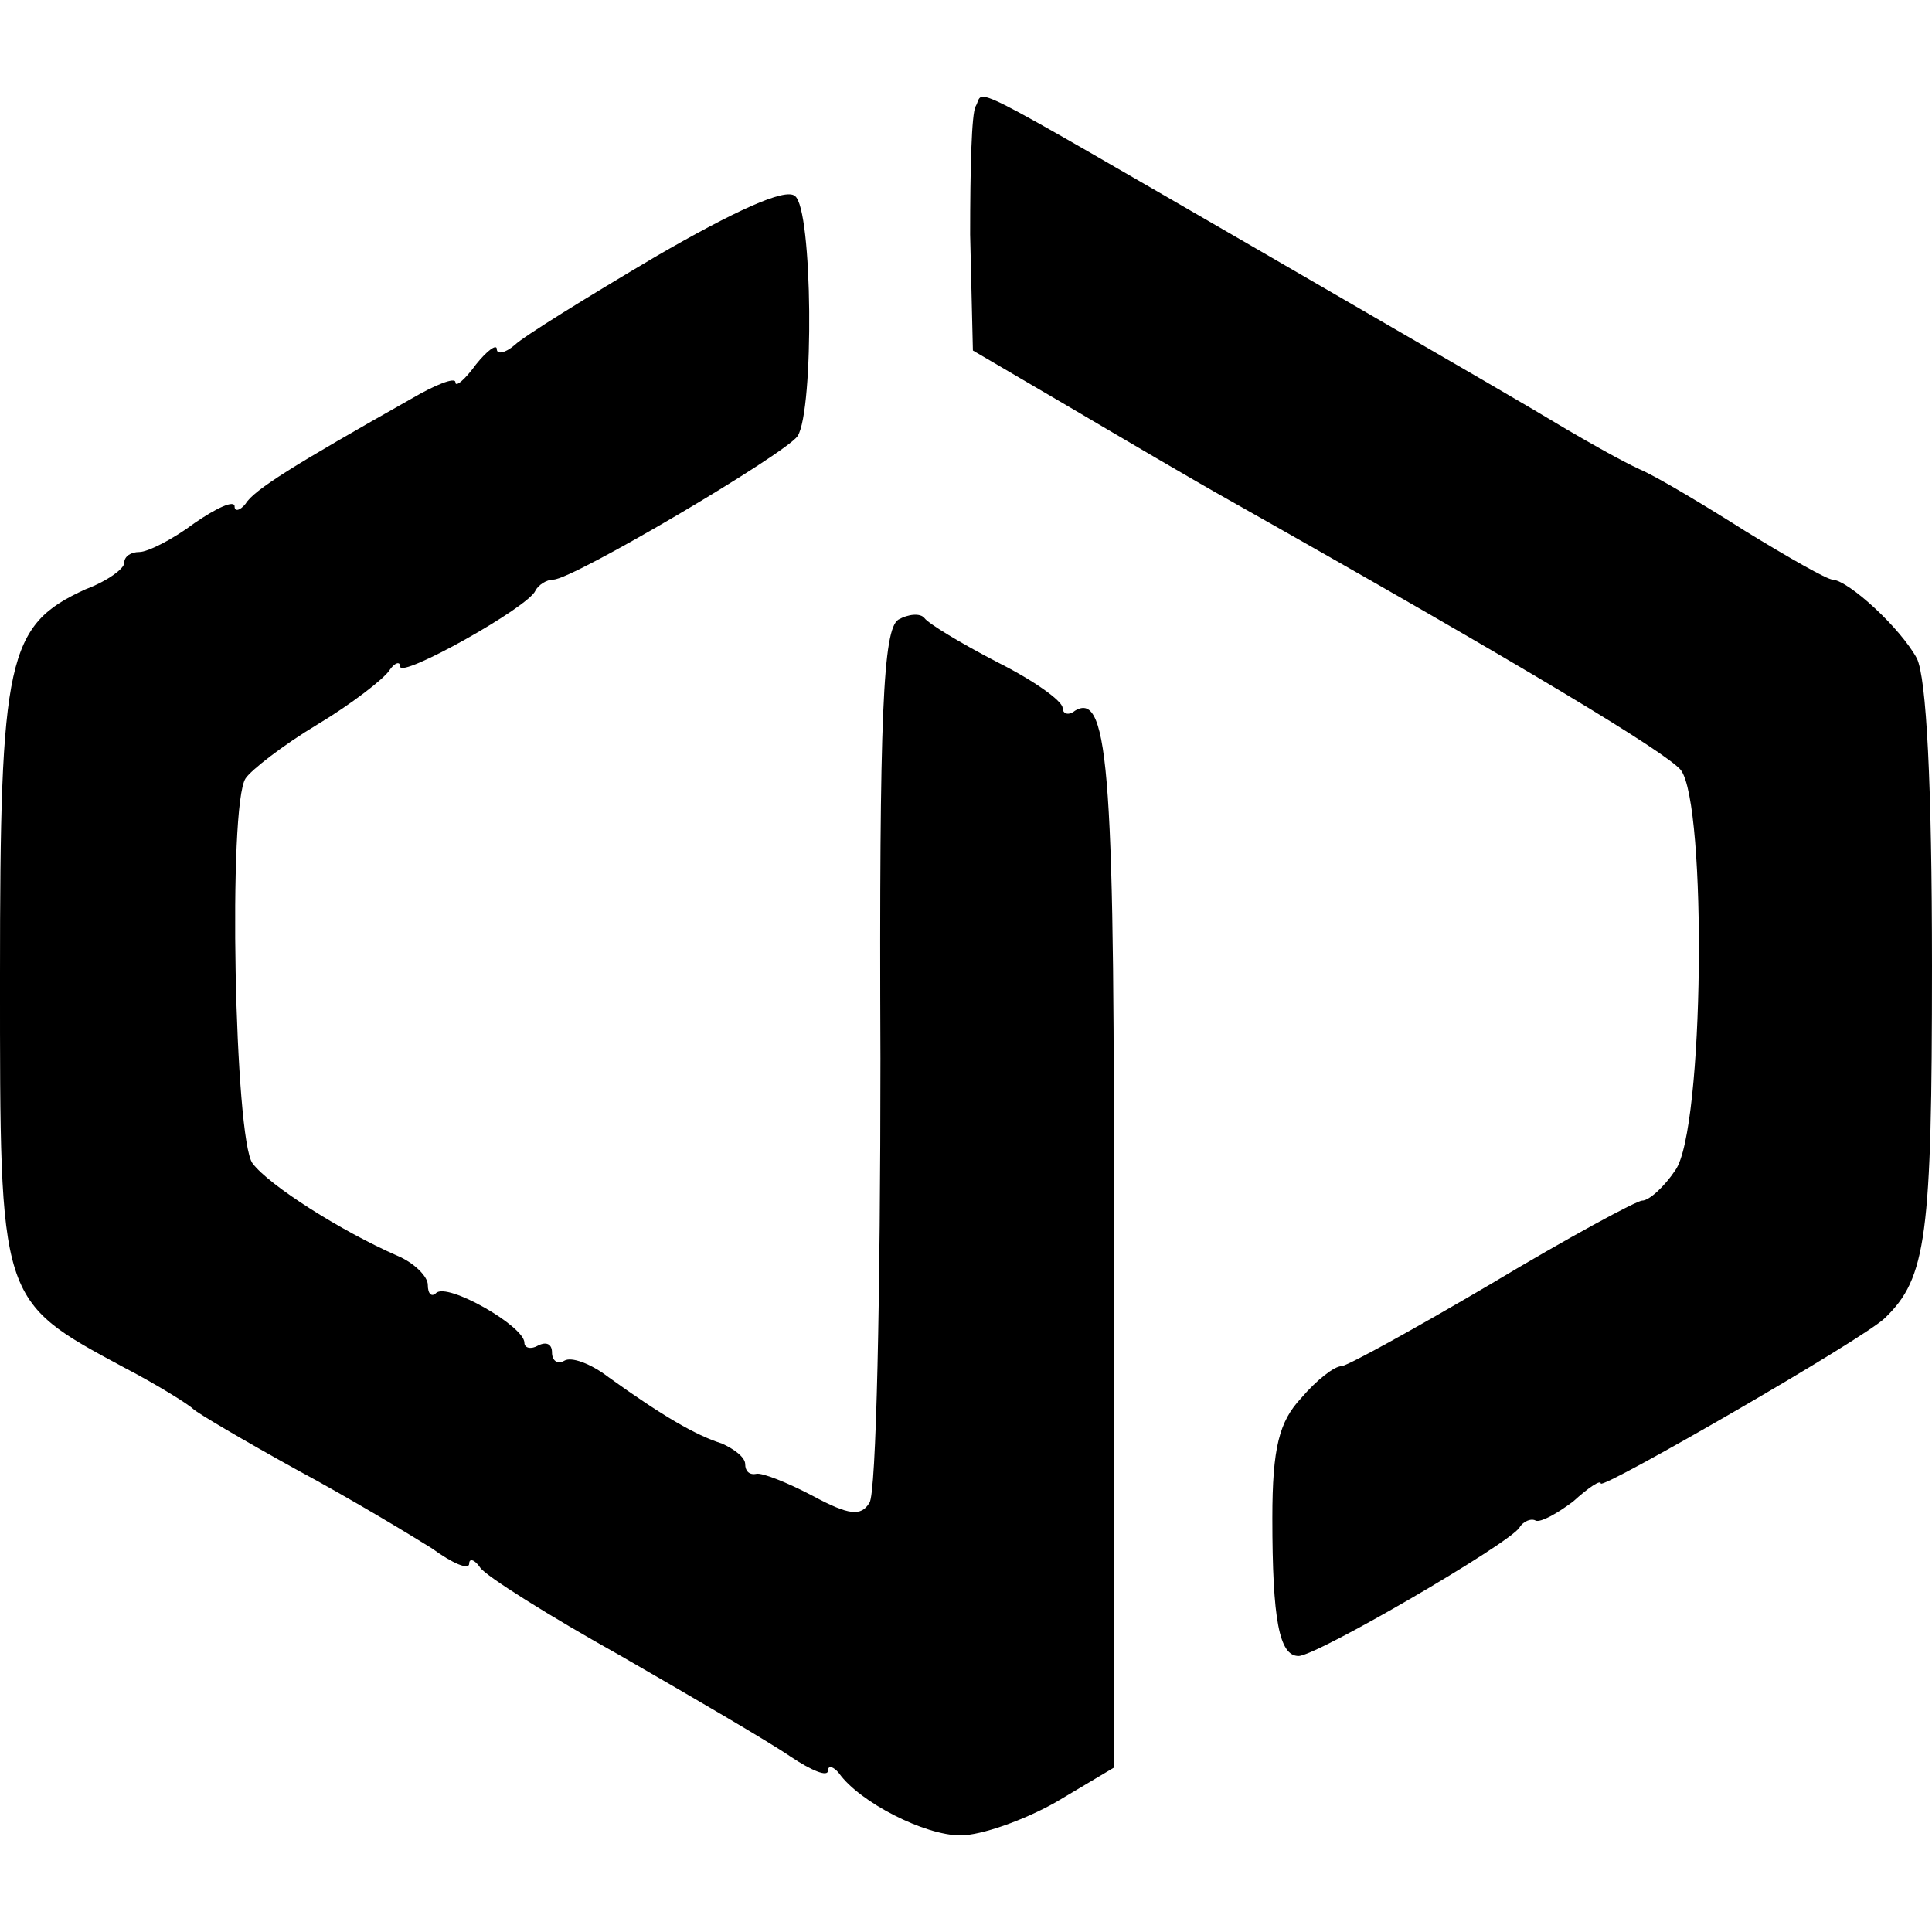 <?xml version="1.0" standalone="no"?>
<!DOCTYPE svg PUBLIC "-//W3C//DTD SVG 20010904//EN"
 "http://www.w3.org/TR/2001/REC-SVG-20010904/DTD/svg10.dtd">
<svg version="1.0" xmlns="http://www.w3.org/2000/svg"
 width="140pt" height="140pt" viewBox="0 0 140 140"
 preserveAspectRatio="xMidYMid meet">
<g transform="translate(0,140) scale(0.1,-0.1)"
fill="#000000" stroke="none">
<path d="M707 1323 c-3 -5 -4 -46 -4 -93 l2 -84 70 -41 c39 -23 90 -53 115
-67 218 -123 317 -183 328 -196 19 -25 17 -261 -4 -290 -8 -12 -19 -22 -24
-22 -4 0 -54 -27 -109 -60 -56 -33 -105 -60 -109 -60 -5 0 -18 -10 -29 -23
-16 -17 -21 -36 -21 -87 0 -74 5 -100 19 -100 13 0 152 81 160 93 3 5 9 7 12
5 4 -1 15 5 27 14 11 10 20 16 20 13 0 -5 191 105 206 120 30 29 34 59 34 255
0 132 -4 209 -11 223 -12 22 -49 56 -61 57 -4 0 -32 16 -63 35 -30 19 -65 40
-77 45 -13 6 -36 19 -53 29 -35 21 -56 33 -225 131 -218 126 -196 115 -203
103z"/>
<path d="M475 1214 c-49 -29 -96 -58 -102 -64 -7 -6 -13 -7 -13 -3 0 4 -7 -1
-15 -11 -8 -11 -15 -17 -15 -13 0 4 -15 -2 -32 -12 -85 -48 -114 -66 -120 -76
-4 -5 -8 -6 -8 -2 0 5 -13 -1 -29 -12 -16 -12 -34 -21 -40 -21 -6 0 -11 -3
-11 -8 0 -4 -12 -13 -28 -19 -57 -26 -62 -50 -62 -280 0 -237 -1 -235 90 -284
25 -13 47 -27 50 -30 3 -3 37 -23 75 -44 39 -21 82 -47 98 -57 15 -11 27 -16
27 -11 0 4 4 3 8 -3 4 -6 50 -35 102 -64 52 -30 107 -62 123 -73 15 -10 27
-15 27 -10 0 4 4 3 8 -2 15 -21 62 -45 88 -45 15 0 46 11 69 24 l42 25 0 368
c1 349 -3 413 -28 398 -5 -4 -9 -2 -9 2 0 5 -21 20 -47 33 -27 14 -50 28 -53
32 -3 4 -12 3 -19 -1 -11 -7 -14 -67 -13 -318 0 -171 -3 -316 -8 -322 -6 -10
-15 -9 -41 5 -19 10 -37 17 -41 16 -5 -1 -8 2 -8 7 0 5 -8 11 -17 15 -19 6
-43 20 -82 48 -13 10 -27 15 -32 12 -5 -3 -9 0 -9 6 0 6 -4 8 -10 5 -5 -3 -10
-2 -10 2 0 12 -56 44 -64 36 -3 -3 -6 -1 -6 6 0 6 -10 16 -22 21 -41 18 -93
51 -105 67 -13 17 -18 260 -5 279 4 6 27 24 52 39 25 15 48 33 52 39 4 6 8 7
8 3 0 -9 93 43 98 55 2 4 8 8 13 8 14 0 168 91 177 104 12 19 11 165 -2 174
-7 6 -44 -11 -101 -44z"/>
</g>
</svg>
